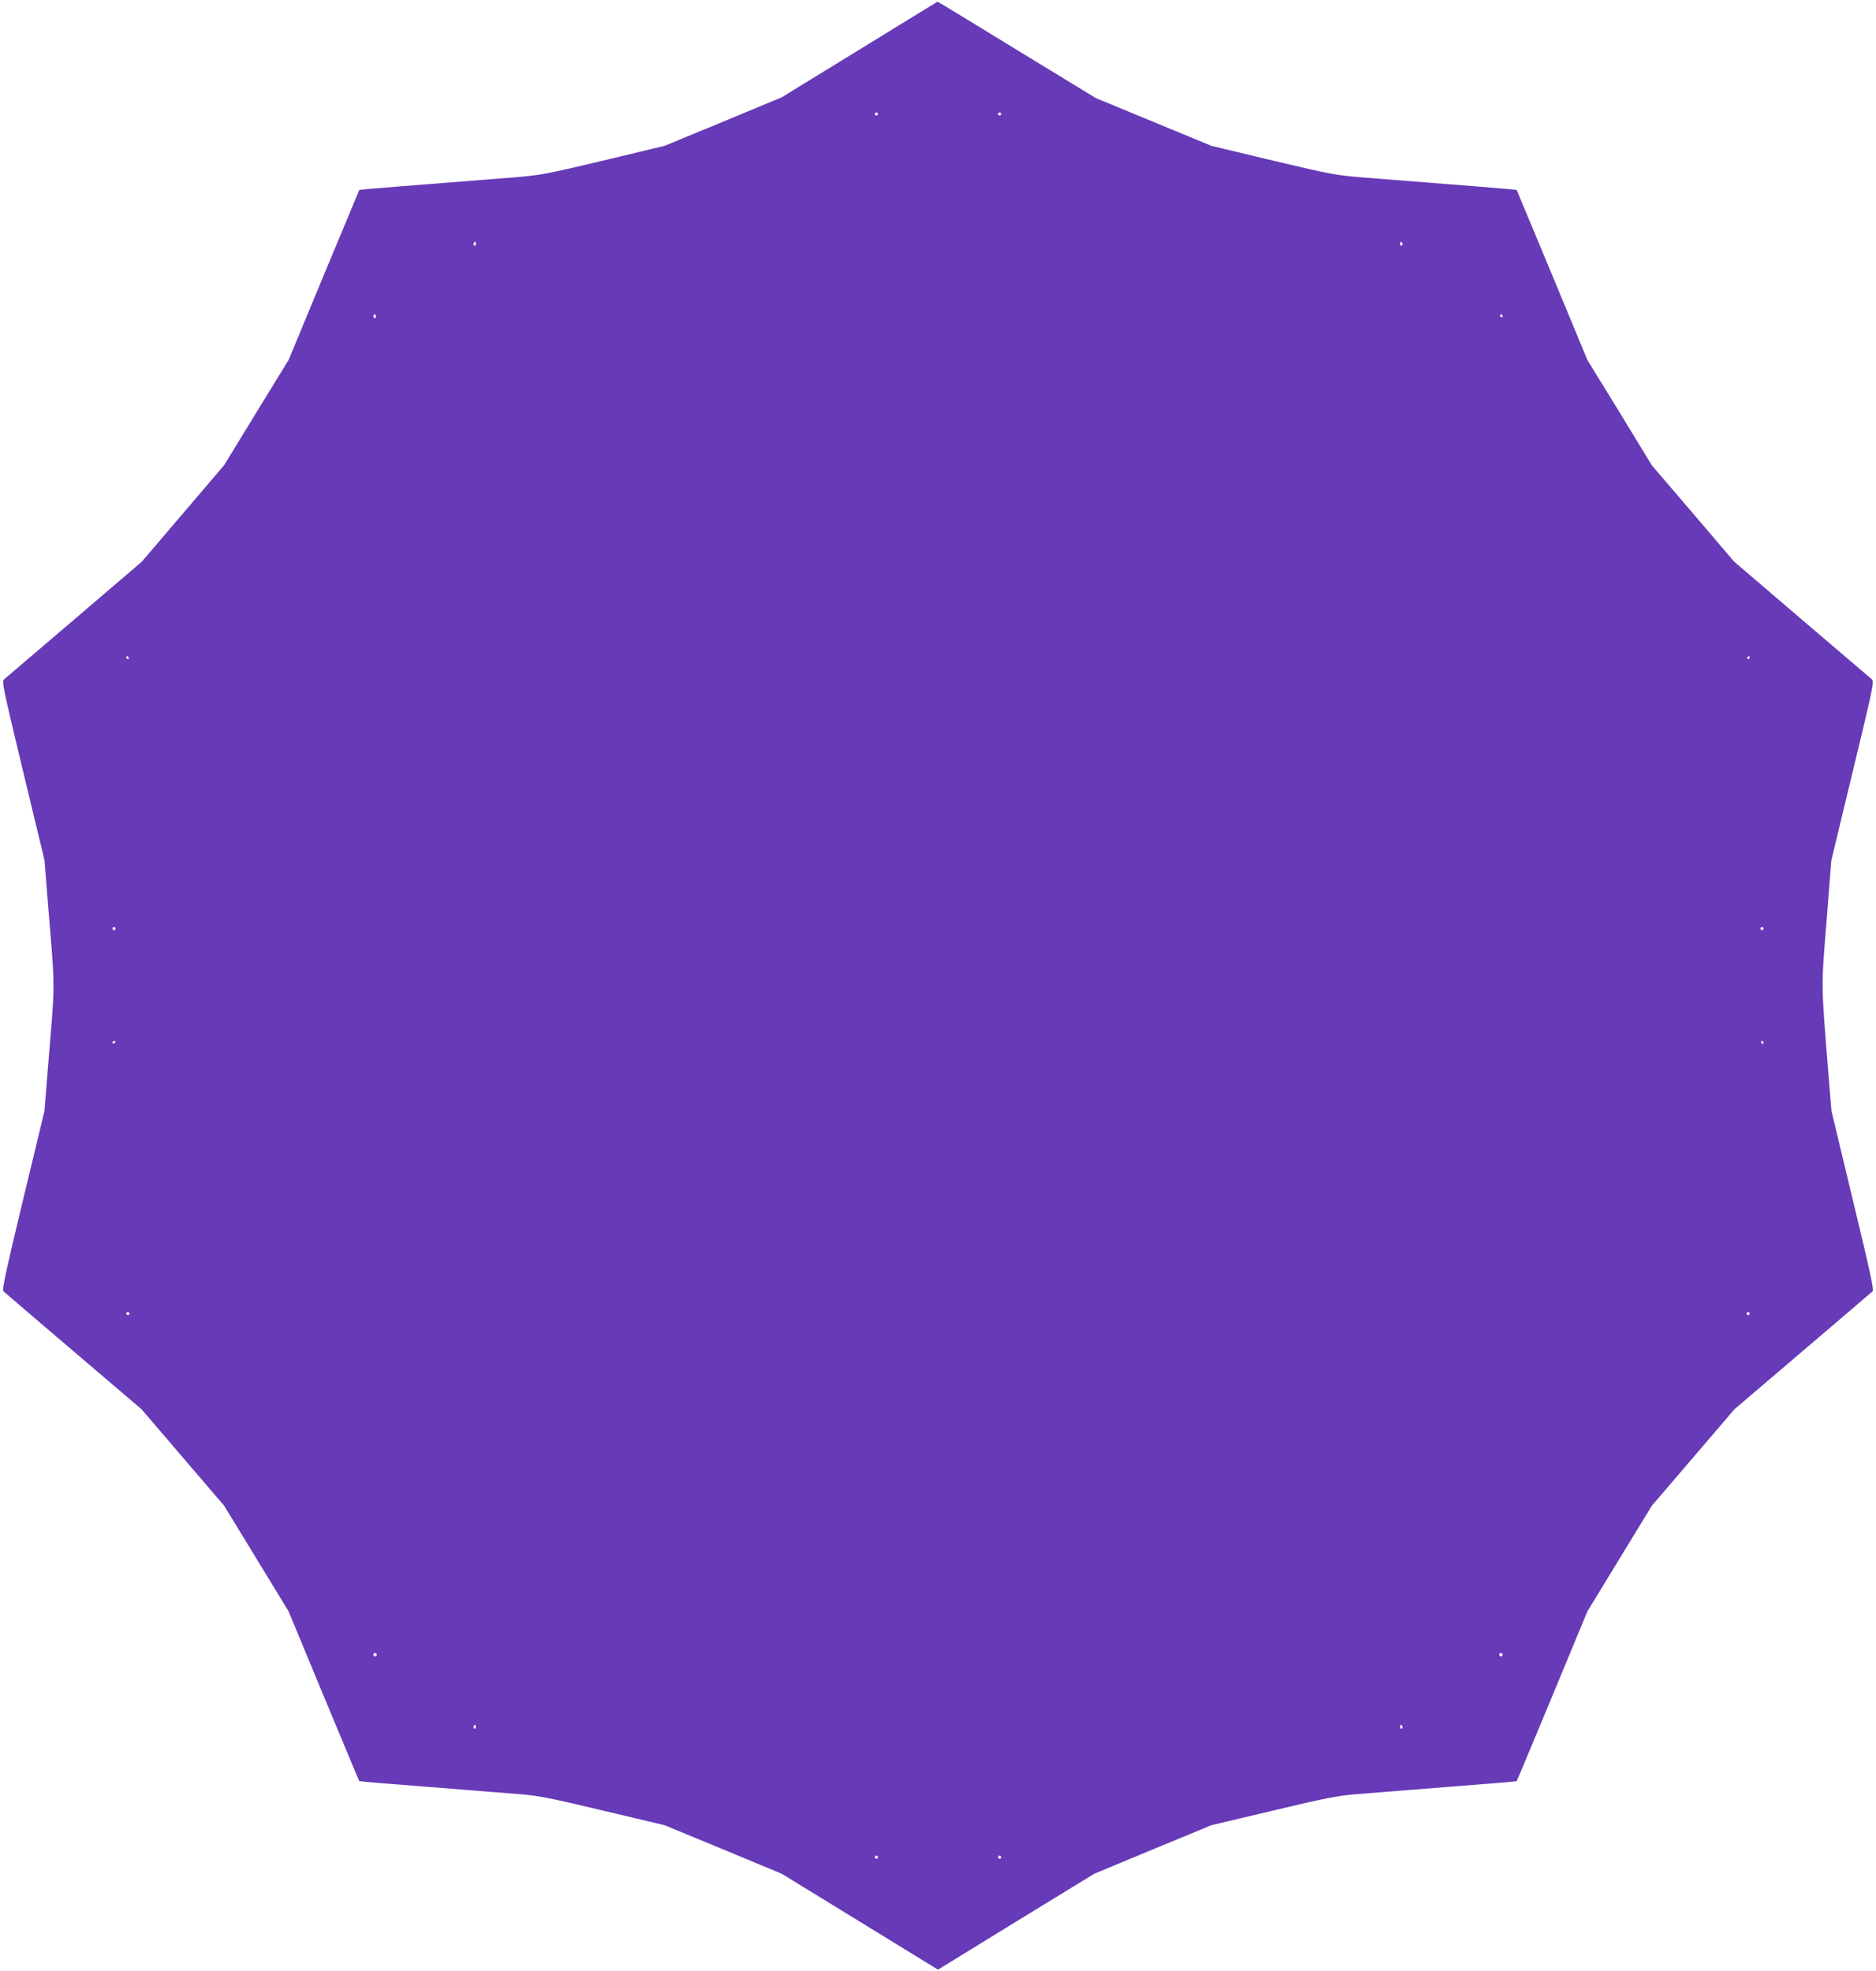 <?xml version="1.0" standalone="no"?>
<!DOCTYPE svg PUBLIC "-//W3C//DTD SVG 20010904//EN"
 "http://www.w3.org/TR/2001/REC-SVG-20010904/DTD/svg10.dtd">
<svg version="1.0" xmlns="http://www.w3.org/2000/svg"
 width="1218pt" height="1280pt" viewBox="0 0 1218 1280"
 preserveAspectRatio="xMidYMid meet">
<g transform="translate(0,1280) scale(0.1,-0.1)"
fill="#673ab7" stroke="none">
<path d="M5580 12478 l-505 -310 -380 -158 -380 -157 -400 -96 c-388 -92 -406
-95 -605 -111 -629 -49 -974 -77 -977 -79 -1 -2 -105 -251 -231 -554 l-228
-550 -210 -342 -209 -342 -267 -313 -267 -313 -437 -374 c-241 -206 -446 -381
-456 -389 -18 -14 -12 -41 121 -595 l140 -581 20 -254 c51 -628 51 -492 0
-1120 l-20 -253 -140 -581 c-111 -462 -137 -582 -127 -591 7 -7 212 -181 455
-389 l442 -377 268 -313 268 -313 210 -344 209 -343 228 -550 c126 -302 229
-551 231 -552 1 -2 207 -19 457 -38 250 -20 516 -41 590 -47 113 -9 201 -26
535 -106 l400 -95 380 -157 380 -158 507 -311 508 -312 507 312 508 311 380
158 380 157 400 95 c334 80 422 97 535 106 74 6 340 27 590 47 250 19 456 36
457 38 2 1 105 250 231 552 l228 550 209 343 210 344 268 313 268 313 442 377
c243 208 448 382 455 389 10 8 -17 131 -128 591 l-139 580 -21 254 c-47 587
-46 542 -11 979 l31 394 140 581 c134 555 140 582 122 596 -10 8 -215 183
-456 389 l-437 374 -267 313 -267 312 -209 343 -210 342 -228 550 c-126 303
-230 552 -231 554 -3 2 -348 30 -977 79 -199 16 -217 19 -605 111 l-400 96
-375 155 -375 155 -513 313 c-282 173 -513 314 -515 313 -1 0 -229 -140 -507
-311z m120 -418 c0 -5 -4 -10 -10 -10 -5 0 -10 5 -10 10 0 6 5 10 10 10 6 0
10 -4 10 -10z m800 0 c0 -5 -4 -10 -10 -10 -5 0 -10 5 -10 10 0 6 5 10 10 10
6 0 10 -4 10 -10z m-3410 -846 c0 -8 -5 -12 -10 -9 -6 4 -8 11 -5 16 9 14 15
11 15 -7z m6015 7 c3 -5 1 -12 -5 -16 -5 -3 -10 1 -10 9 0 18 6 21 15 7z
m-6665 -477 c0 -8 -5 -12 -10 -9 -6 4 -8 11 -5 16 9 14 15 11 15 -7z m7315 6
c3 -5 1 -10 -4 -10 -6 0 -11 5 -11 10 0 6 2 10 4 10 3 0 8 -4 11 -10z m-8920
-2220 c3 -5 1 -10 -4 -10 -6 0 -11 5 -11 10 0 6 2 10 4 10 3 0 8 -4 11 -10z
m10525 0 c0 -5 -5 -10 -11 -10 -5 0 -7 5 -4 10 3 6 8 10 11 10 2 0 4 -4 4 -10z
m-10610 -1760 c0 -5 -4 -10 -10 -10 -5 0 -10 5 -10 10 0 6 5 10 10 10 6 0 10
-4 10 -10z m10700 0 c0 -5 -4 -10 -10 -10 -5 0 -10 5 -10 10 0 6 5 10 10 10 6
0 10 -4 10 -10z m-10700 -734 c0 -3 -4 -8 -10 -11 -5 -3 -10 -1 -10 4 0 6 5
11 10 11 6 0 10 -2 10 -4z m10700 -6 c0 -5 -2 -10 -4 -10 -3 0 -8 5 -11 10 -3
6 -1 10 4 10 6 0 11 -4 11 -10z m-10610 -1760 c0 -5 -4 -10 -10 -10 -5 0 -10
5 -10 10 0 6 5 10 10 10 6 0 10 -4 10 -10z m10520 0 c0 -5 -4 -10 -10 -10 -5
0 -10 5 -10 10 0 6 5 10 10 10 6 0 10 -4 10 -10z m-8916 -2221 c-3 -5 -10 -7
-15 -3 -5 3 -7 10 -3 15 3 5 10 7 15 3 5 -3 7 -10 3 -15z m7310 0 c-3 -5 -10
-7 -15 -3 -5 3 -7 10 -3 15 3 5 10 7 15 3 5 -3 7 -10 3 -15z m-6664 -465 c0
-8 -5 -12 -10 -9 -6 4 -8 11 -5 16 9 14 15 11 15 -7z m6015 7 c3 -5 1 -12 -5
-16 -5 -3 -10 1 -10 9 0 18 6 21 15 7z m-3405 -851 c0 -5 -4 -10 -10 -10 -5 0
-10 5 -10 10 0 6 5 10 10 10 6 0 10 -4 10 -10z m800 0 c0 -5 -4 -10 -10 -10
-5 0 -10 5 -10 10 0 6 5 10 10 10 6 0 10 -4 10 -10z"/>
</g>
</svg>
